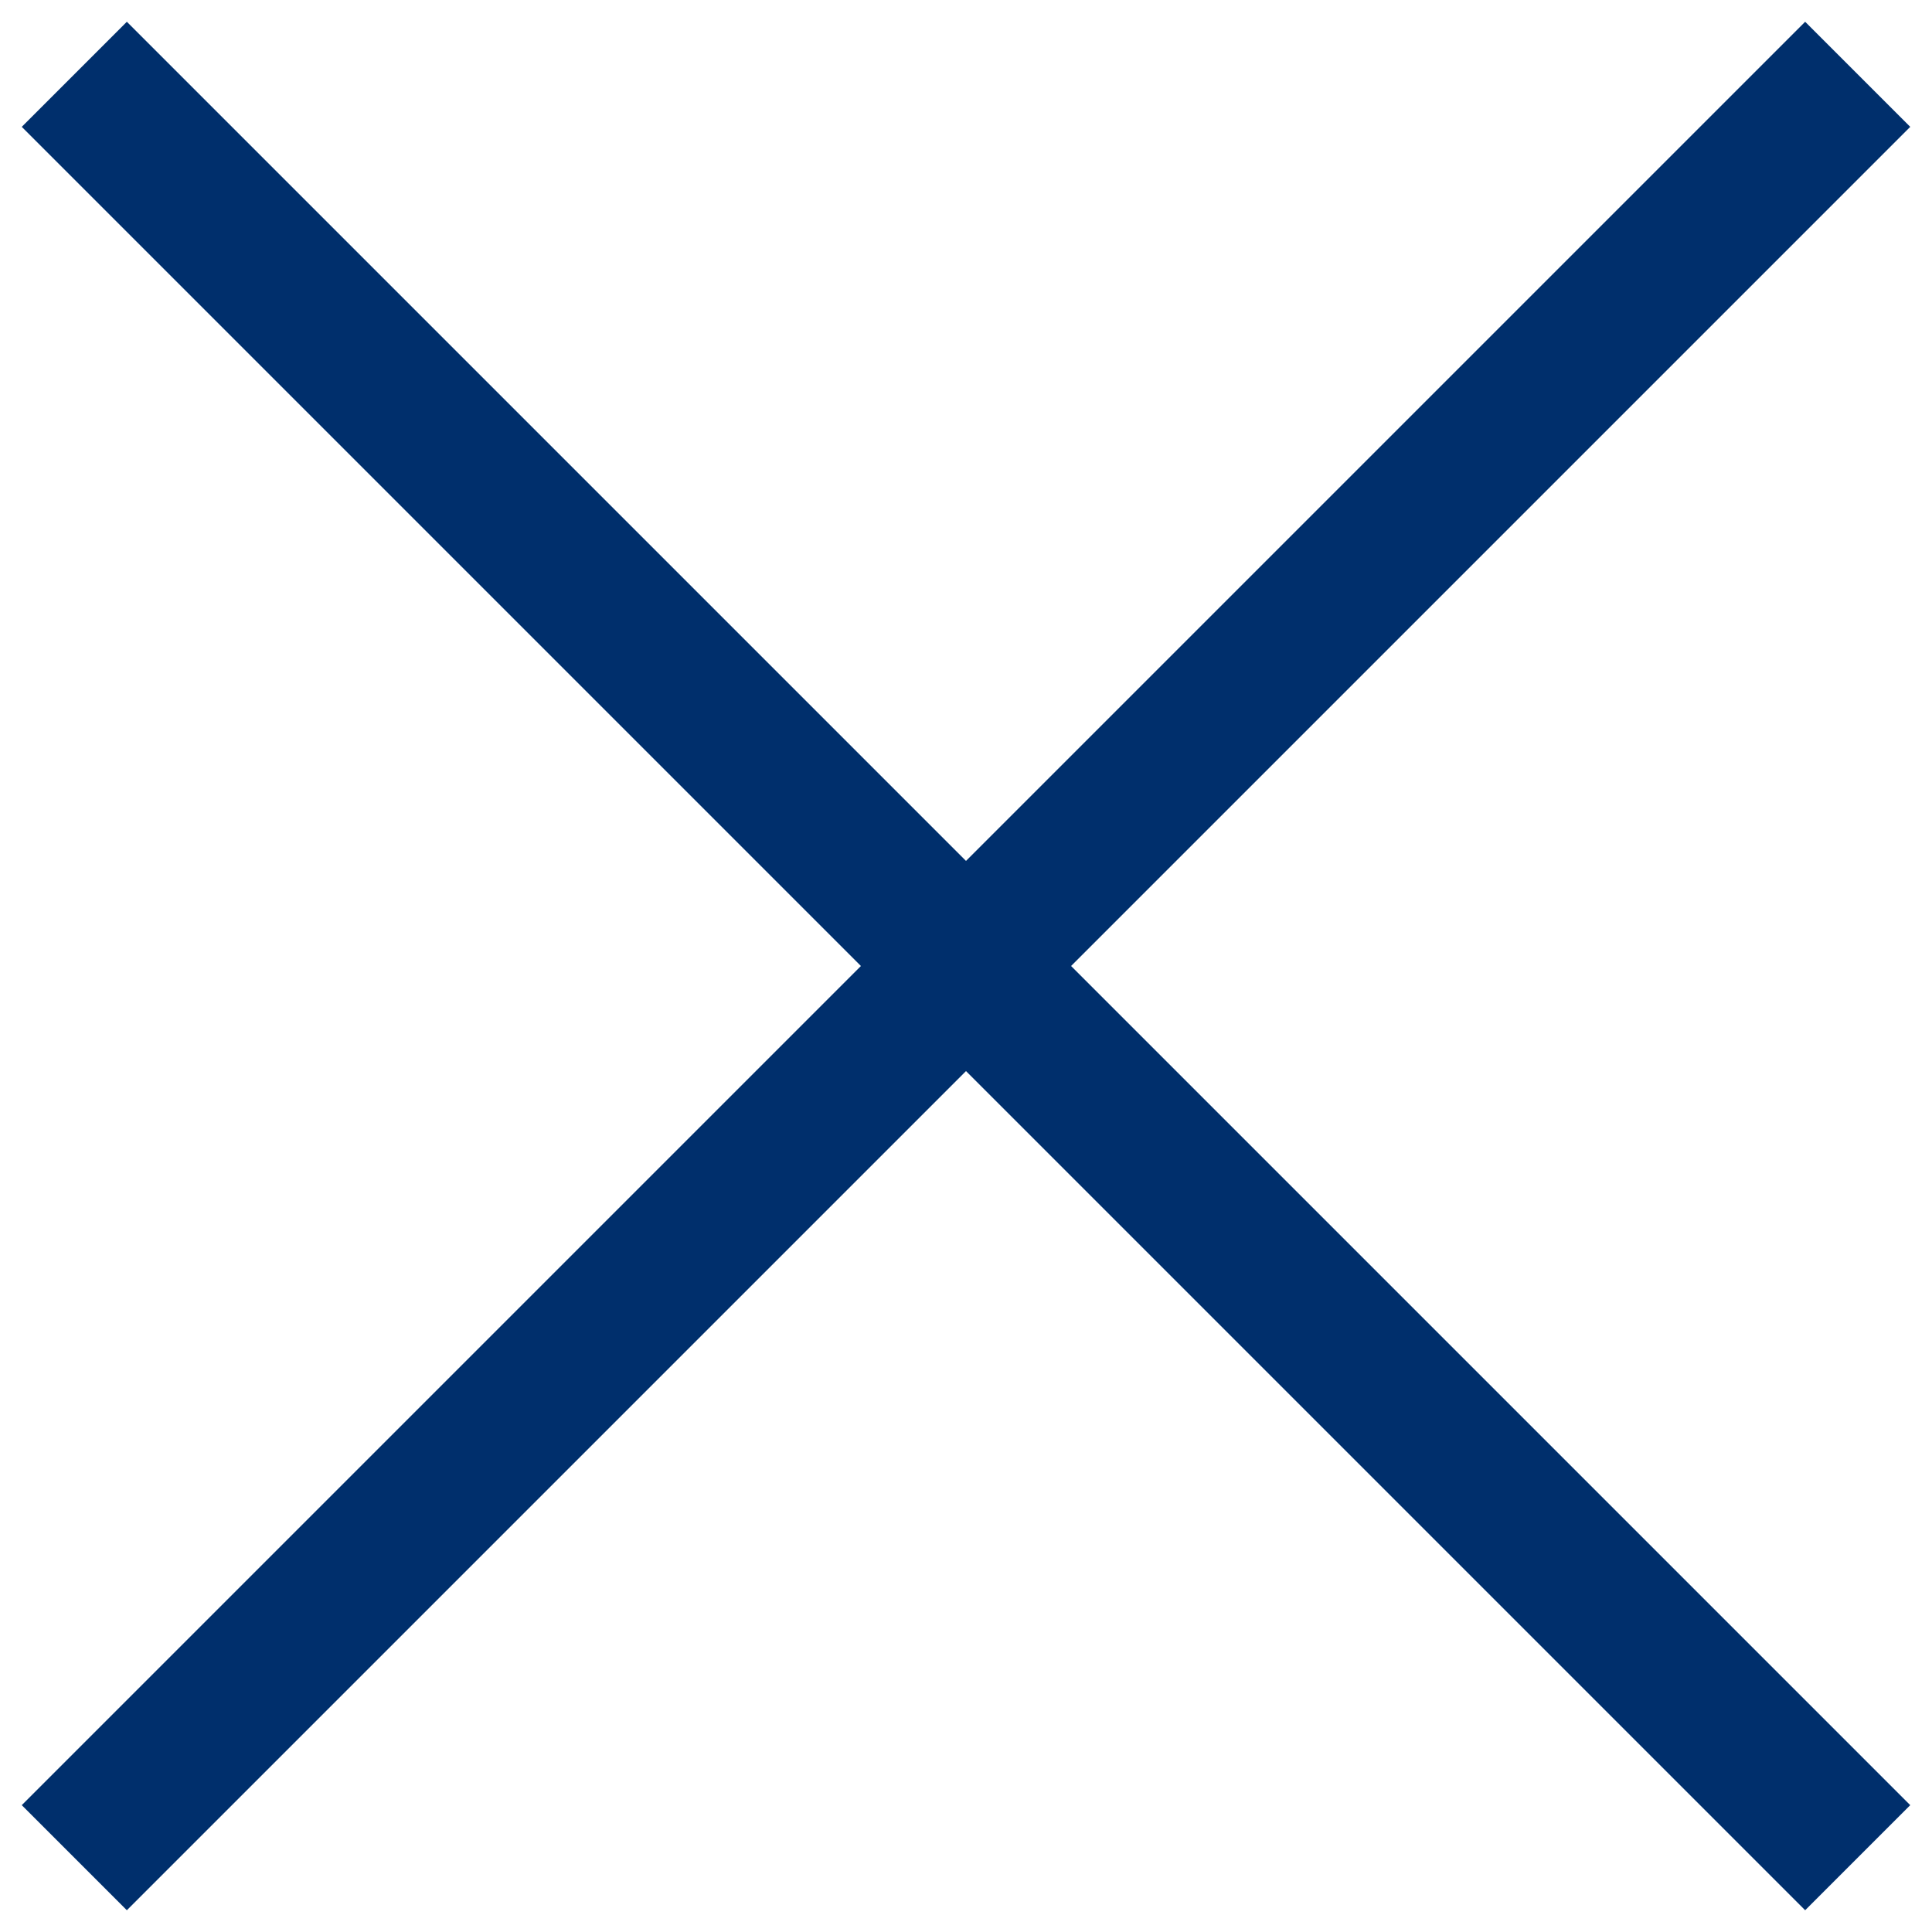 <?xml version="1.0" encoding="UTF-8"?> <svg xmlns="http://www.w3.org/2000/svg" width="26" height="26" viewBox="0 0 26 26" fill="none"><path d="M25 1L13 13M1 25L13 13M13 13L1 1M13 13L25 25" stroke="#002F6C" stroke-width="2"></path></svg> 